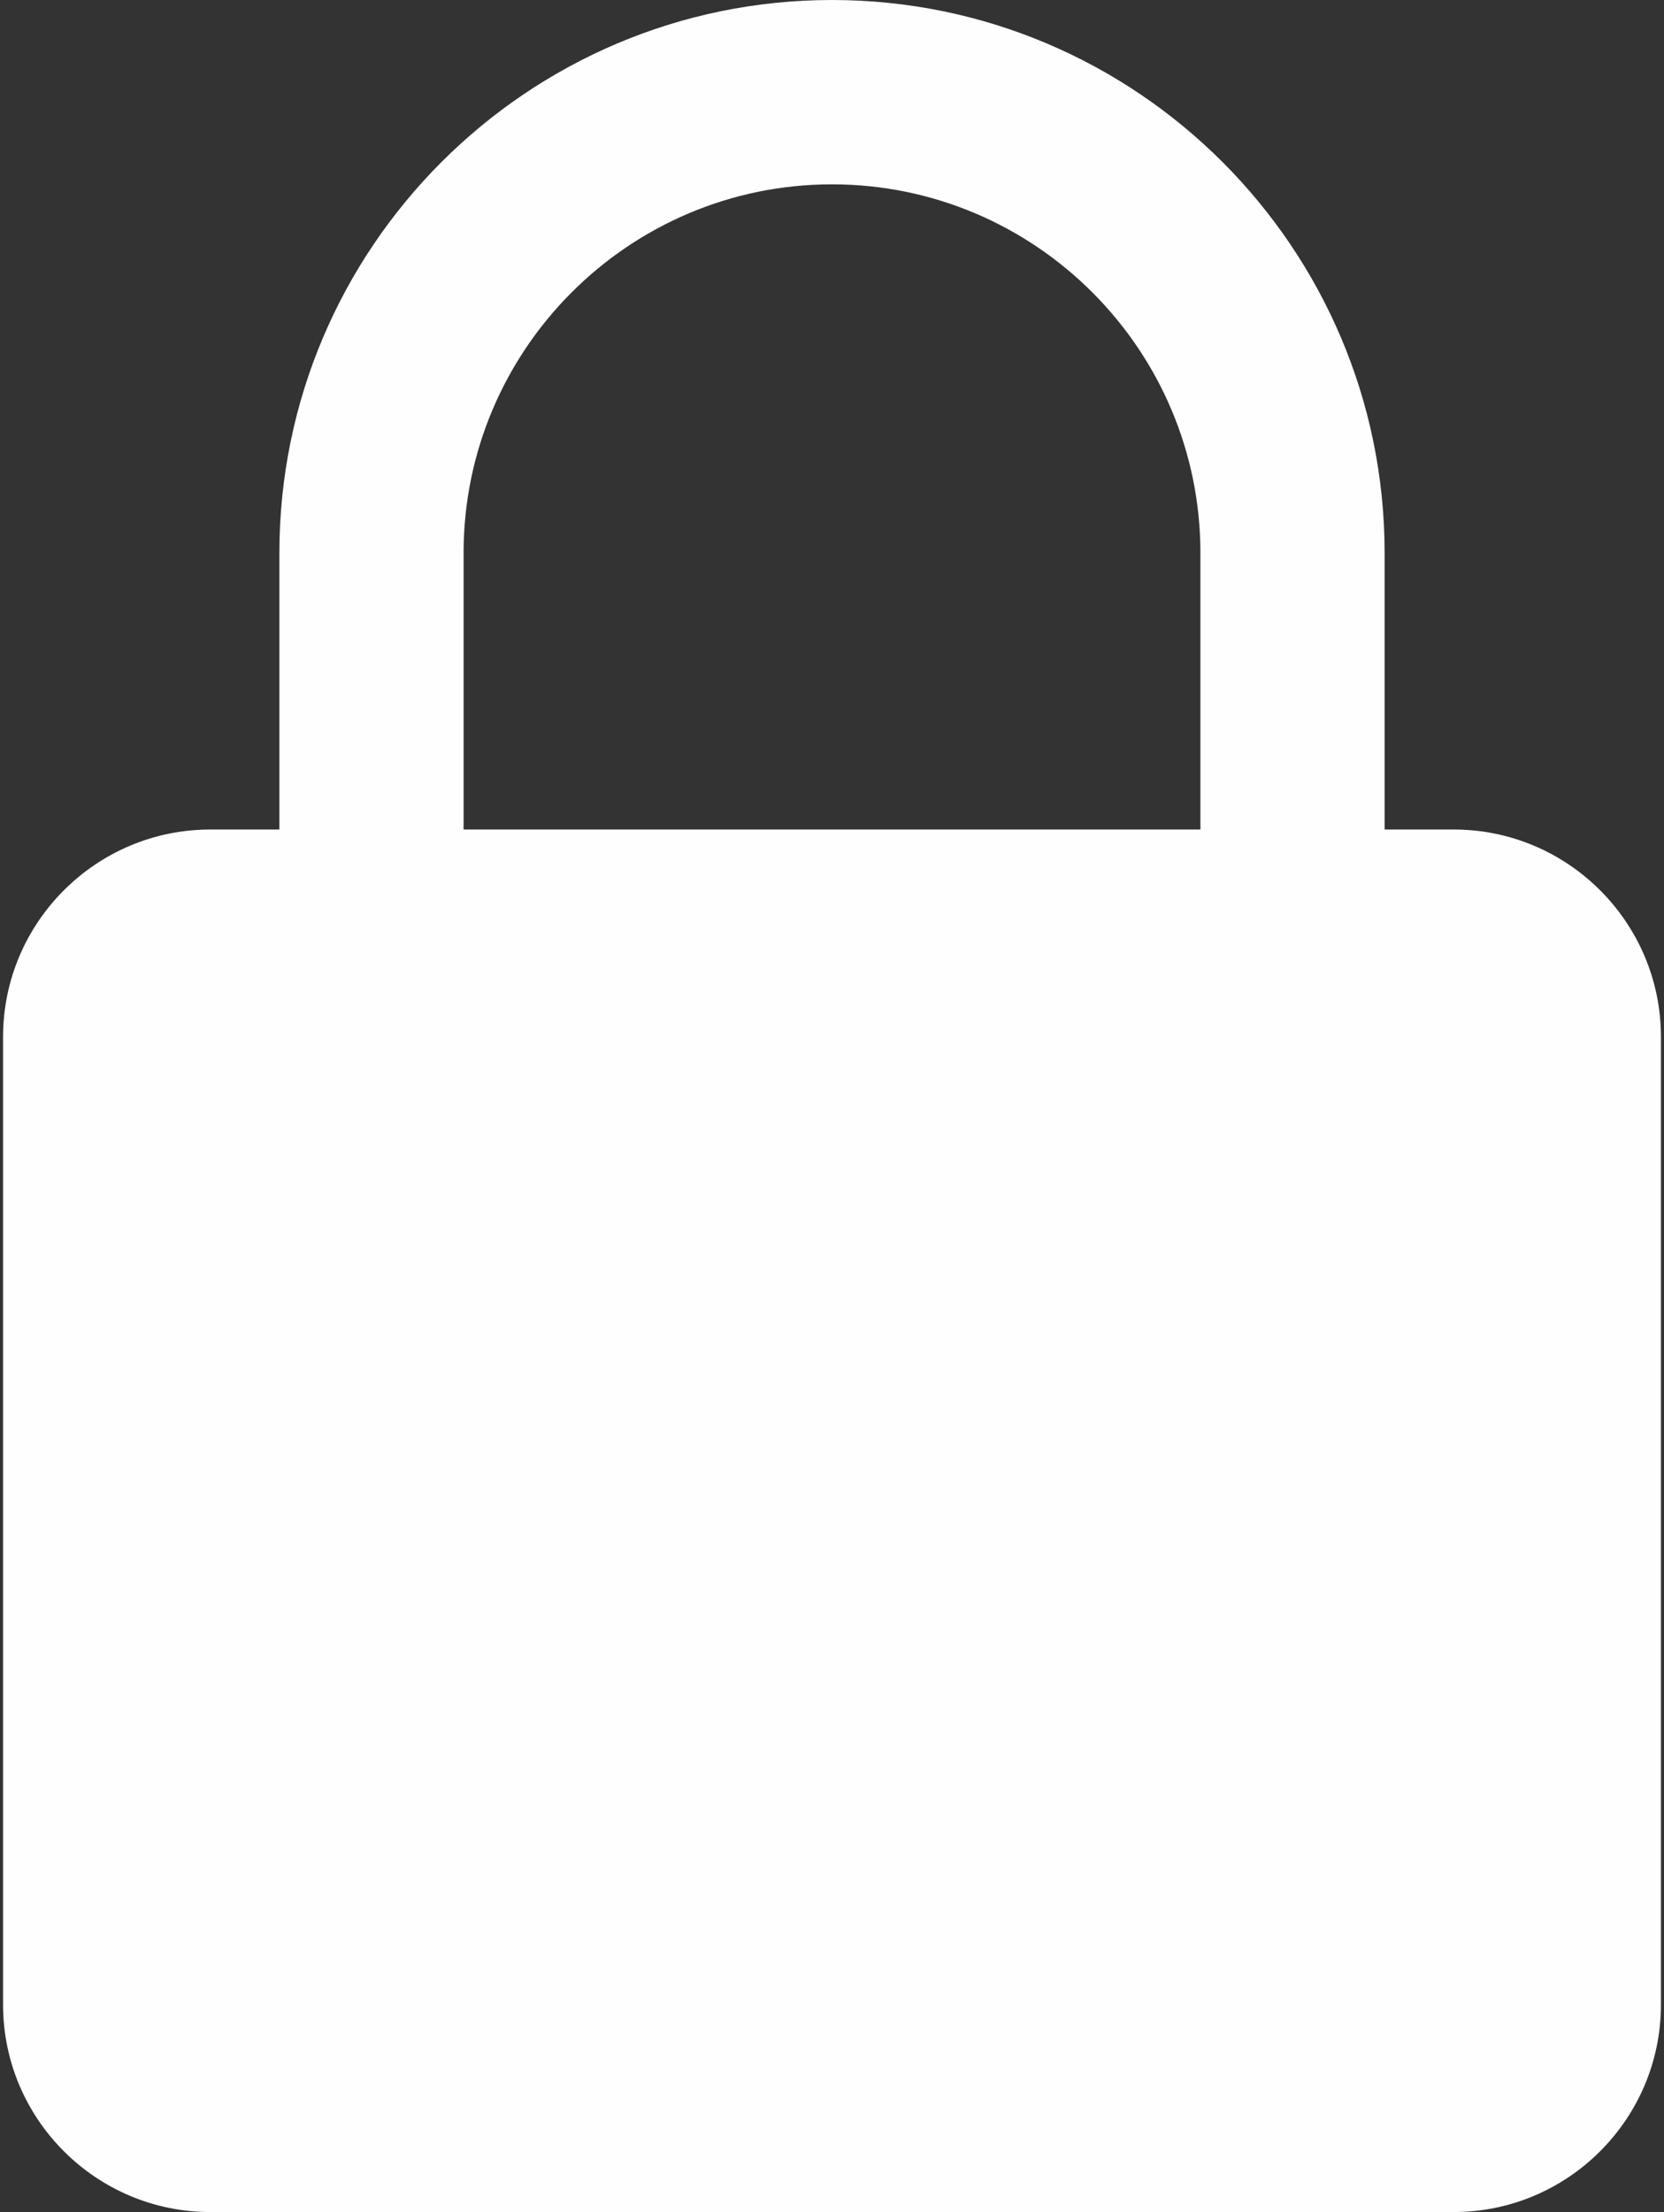<?xml version="1.0" encoding="UTF-8"?> <!-- Creator: CorelDRAW 2020 (64-Bit) --> <svg xmlns="http://www.w3.org/2000/svg" xmlns:xlink="http://www.w3.org/1999/xlink" xmlns:xodm="http://www.corel.com/coreldraw/odm/2003" xml:space="preserve" width="135.967mm" height="180.622mm" style="shape-rendering:geometricPrecision; text-rendering:geometricPrecision; image-rendering:optimizeQuality; fill-rule:evenodd; clip-rule:evenodd" viewBox="0 0 13596.66 18062.22"><rect x="0" y="0" width="13596.66" height="18062.22" fill="#333333" stroke="none"/> <defs> <style type="text/css"> <![CDATA[ .fil0 {fill:#FEFEFE;fill-rule:nonzero} ]]> </style> </defs> <g id="Слой_x0020_1">  <path class="fil0" d="M11878.33 6773.33l-564.45 0 0 -2257.78c0,-2490.4 -2025.15,-4515.55 -4515.55,-4515.55 -2490.4,0 -4515.56,2025.15 -4515.56,4515.55l0 2257.78 -564.44 0c-933.21,0 -1693.34,759.28 -1693.34,1693.33l0 7902.23c0,934.05 760.13,1693.33 1693.34,1693.33l10160 0c933.2,0 1693.33,-759.28 1693.33,-1693.33l0 -7902.23c0,-934.05 -760.13,-1693.33 -1693.33,-1693.33zm-8090.32 -2257.78c0,-1660.24 1350.08,-3010.32 3010.32,-3010.32 1660.24,0 3010.32,1350.08 3010.32,3010.32l0 2257.78 -6020.64 0 0 -2257.78z"></path> </g> </svg> 